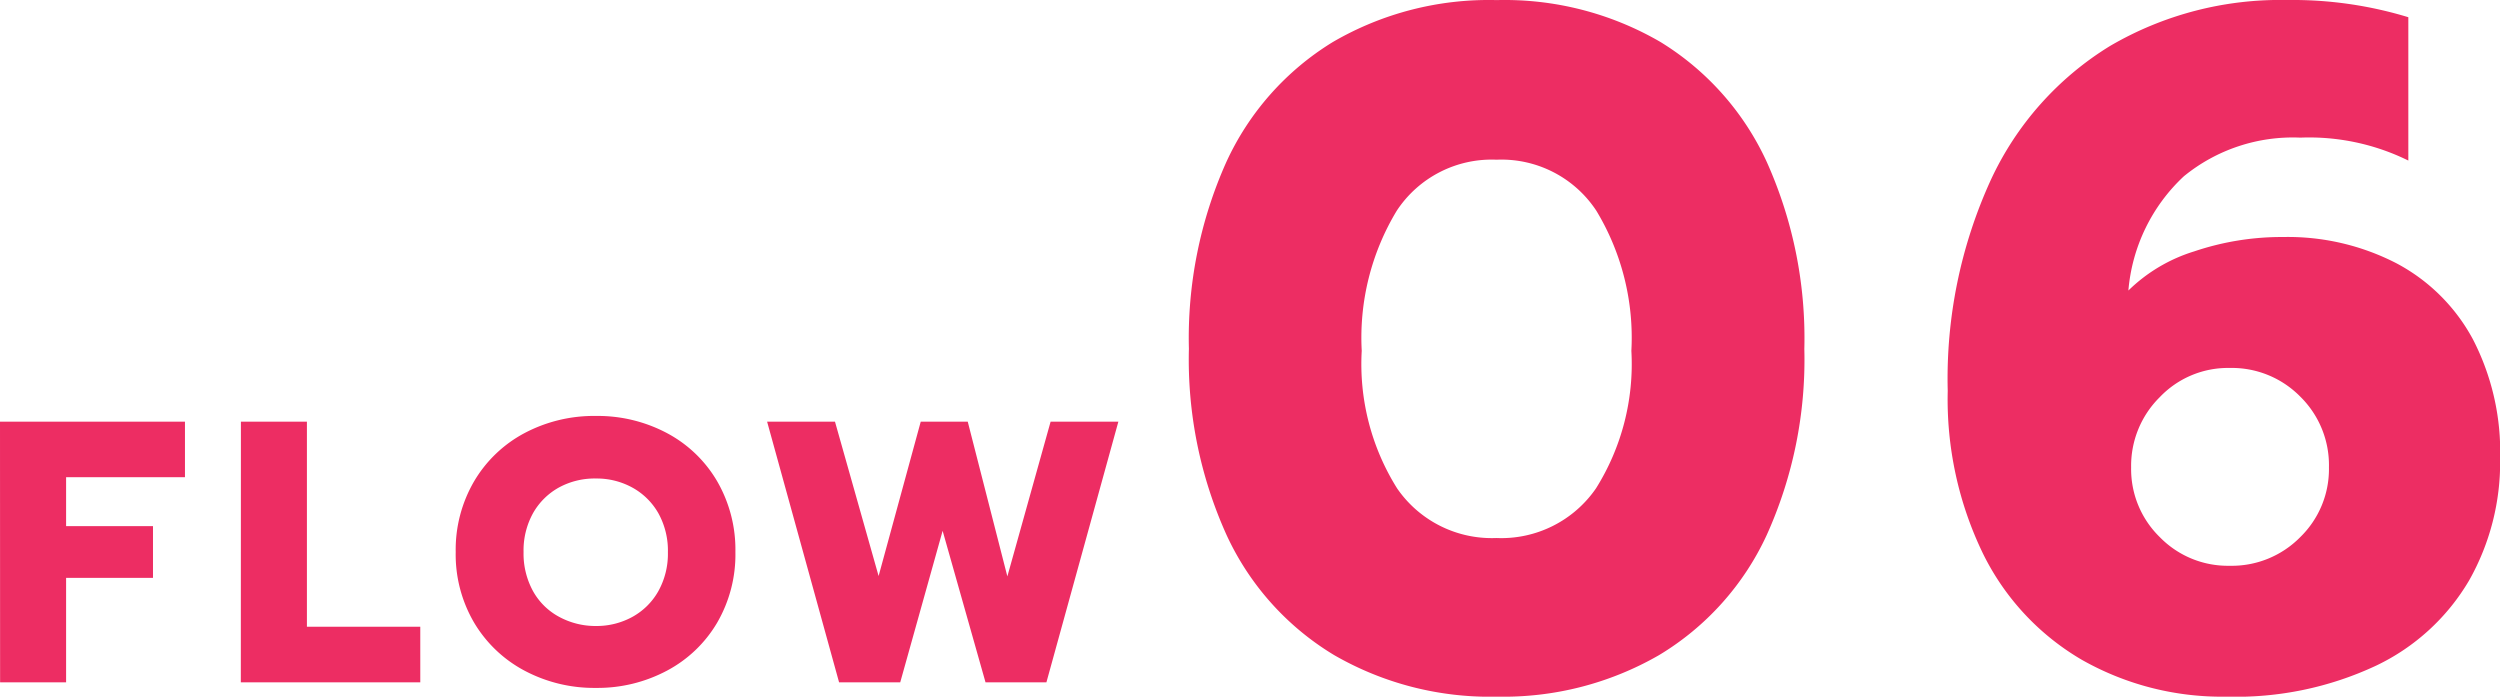 <svg xmlns="http://www.w3.org/2000/svg" width="107.261" height="29.889" viewBox="0 0 107.261 29.889">
  <path id="パス_193" data-name="パス 193" d="M-53.783-11.184h7.936V-8.8h-5.1v2.1h3.728V-4.48h-3.728V0h-2.832Zm10.336,0h2.832v8.8h4.864V0h-7.7ZM-28.215.24A6.363,6.363,0,0,1-31.279-.5a5.524,5.524,0,0,1-2.16-2.056,5.778,5.778,0,0,1-.792-3.032,5.82,5.82,0,0,1,.792-3.04,5.507,5.507,0,0,1,2.16-2.064,6.363,6.363,0,0,1,3.064-.736,6.329,6.329,0,0,1,3.048.736,5.45,5.45,0,0,1,2.152,2.064,5.866,5.866,0,0,1,.784,3.04,5.823,5.823,0,0,1-.784,3.032A5.467,5.467,0,0,1-25.167-.5,6.329,6.329,0,0,1-28.215.24Zm0-2.656A3.188,3.188,0,0,0-26.663-2.8a2.856,2.856,0,0,0,1.12-1.1,3.3,3.3,0,0,0,.416-1.68,3.305,3.305,0,0,0-.408-1.672,2.873,2.873,0,0,0-1.112-1.1,3.168,3.168,0,0,0-1.568-.392A3.2,3.2,0,0,0-29.8-8.36a2.873,2.873,0,0,0-1.112,1.1,3.305,3.305,0,0,0-.408,1.672,3.35,3.35,0,0,0,.408,1.68,2.788,2.788,0,0,0,1.12,1.1A3.266,3.266,0,0,0-28.215-2.416Zm7.344-8.768h2.912l1.872,6.624,1.808-6.624h2.016l1.7,6.64,1.856-6.64H-5.8L-8.887,0H-11.5l-1.84-6.5L-15.159,0h-2.624Zm31.3,11.8a13.356,13.356,0,0,1-6.97-1.783A11.754,11.754,0,0,1-1.155-6.314a18.26,18.26,0,0,1-1.619-7.995,18.46,18.46,0,0,1,1.6-8A11.8,11.8,0,0,1,3.4-27.47a13.291,13.291,0,0,1,7.031-1.8,13.291,13.291,0,0,1,7.031,1.8A11.8,11.8,0,0,1,22.031-22.3a18.46,18.46,0,0,1,1.6,8,18.26,18.26,0,0,1-1.62,7.995A11.754,11.754,0,0,1,17.4-1.168,13.356,13.356,0,0,1,10.428.615Zm0-6.806a4.931,4.931,0,0,0,4.264-2.132,10.038,10.038,0,0,0,1.517-5.9,10.527,10.527,0,0,0-1.5-6.006,4.875,4.875,0,0,0-4.284-2.194,4.875,4.875,0,0,0-4.285,2.194,10.527,10.527,0,0,0-1.5,6.006,10.038,10.038,0,0,0,1.517,5.9A4.931,4.931,0,0,0,10.428-6.191ZM41.752.615A12.169,12.169,0,0,1,35.541-.963,10.776,10.776,0,0,1,31.3-5.514a15.19,15.19,0,0,1-1.517-6.991,20.479,20.479,0,0,1,1.845-9.04,13.286,13.286,0,0,1,5.125-5.76,14.455,14.455,0,0,1,7.585-1.968,16.99,16.99,0,0,1,5.207.738v6.15a9.623,9.623,0,0,0-4.633-.984,7.391,7.391,0,0,0-5,1.66,7.569,7.569,0,0,0-2.378,4.9,6.96,6.96,0,0,1,2.829-1.681,11.736,11.736,0,0,1,3.813-.615,10.157,10.157,0,0,1,4.859,1.127,7.935,7.935,0,0,1,3.28,3.26,10.518,10.518,0,0,1,1.168,5.125,10.293,10.293,0,0,1-1.333,5.227A9.23,9.23,0,0,1,48.169-.718,14.136,14.136,0,0,1,41.752.615ZM41.875-5a4.122,4.122,0,0,0,3.034-1.23,4.074,4.074,0,0,0,1.23-2.993,4.122,4.122,0,0,0-1.23-3.034,4.122,4.122,0,0,0-3.034-1.23,4.04,4.04,0,0,0-2.993,1.251,4.142,4.142,0,0,0-1.23,3.014,4.074,4.074,0,0,0,1.23,2.993A4.074,4.074,0,0,0,41.875-5Z" transform="translate(53.783 29.274)" fill="#ed2d63"/>
</svg>

